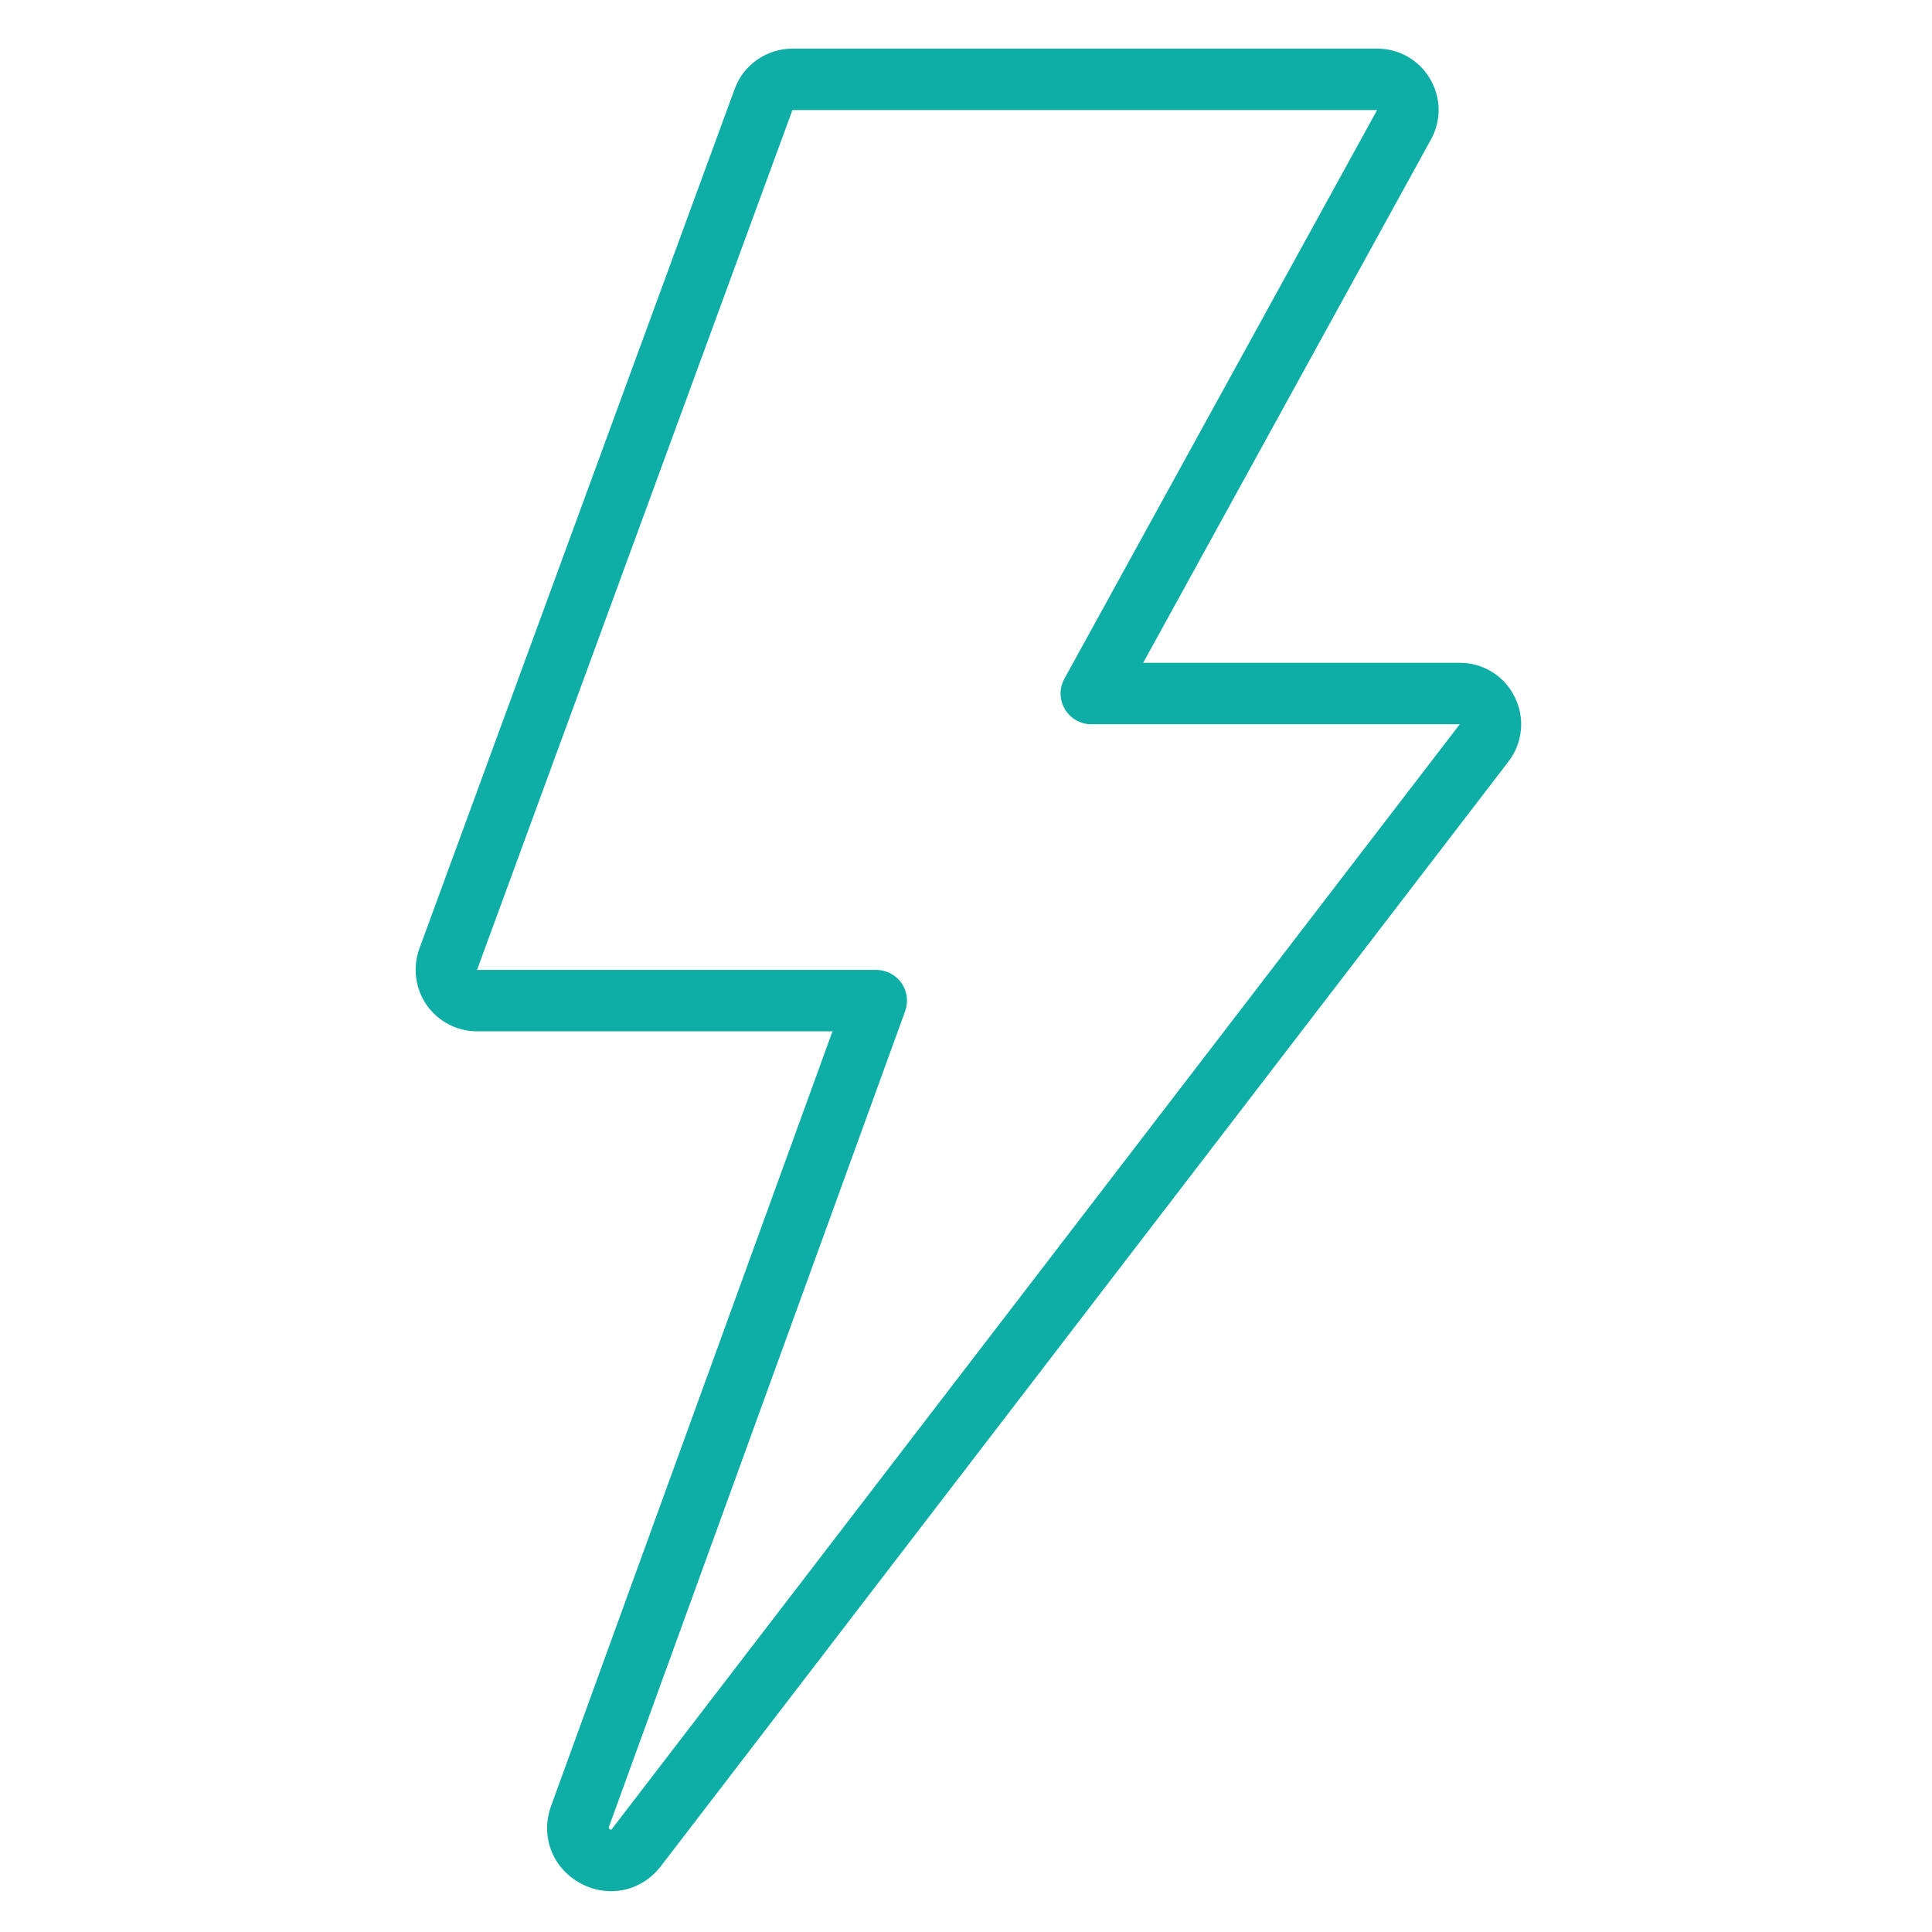 <svg xmlns="http://www.w3.org/2000/svg" xmlns:xlink="http://www.w3.org/1999/xlink" width="500" zoomAndPan="magnify" viewBox="0 0 375 375" height="500" preserveAspectRatio="xMidYMid meet" version="1.0"><defs><clipPath id="7f37fb317f"><path d="M 80.078 9 L 296 9 L 296 368 L 80.078 368 Z M 80.078 9 " clip-rule="nonzero"/></clipPath></defs><g clip-path="url(#7f37fb317f)"><path fill="#0eaea6" d="M 206.594 131.75 C 205.57 133.59 205.617 135.824 206.688 137.641 C 207.758 139.457 209.715 140.574 211.809 140.574 L 283.34 140.574 L 118.652 355.16 C 118.465 355.18 118.16 354.996 118.184 354.621 L 175.695 196.246 C 176.348 194.43 176.094 192.379 174.973 190.797 C 173.855 189.215 172.039 188.258 170.086 188.258 L 92.594 188.258 L 153.809 21.359 L 267.297 21.359 Z M 277.562 15.281 C 275.398 11.625 271.555 9.438 267.297 9.438 L 153.809 9.438 C 148.805 9.438 144.309 12.582 142.609 17.238 L 81.395 184.137 C 80.07 187.793 80.605 191.891 82.816 195.082 C 85.051 198.27 88.707 200.18 92.594 200.18 L 161.586 200.18 L 106.961 350.547 C 104.867 356.367 107.172 362.539 112.621 365.52 C 114.551 366.59 116.602 367.078 118.629 367.078 C 122.281 367.078 125.82 365.402 128.266 362.238 L 292.793 147.816 C 295.562 144.184 296.051 139.387 294.004 135.289 C 292 131.191 287.902 128.652 283.316 128.652 L 221.891 128.652 L 277.727 27.109 C 279.801 23.387 279.73 18.961 277.562 15.281 " fill-opacity="1" fill-rule="nonzero"/></g></svg>
